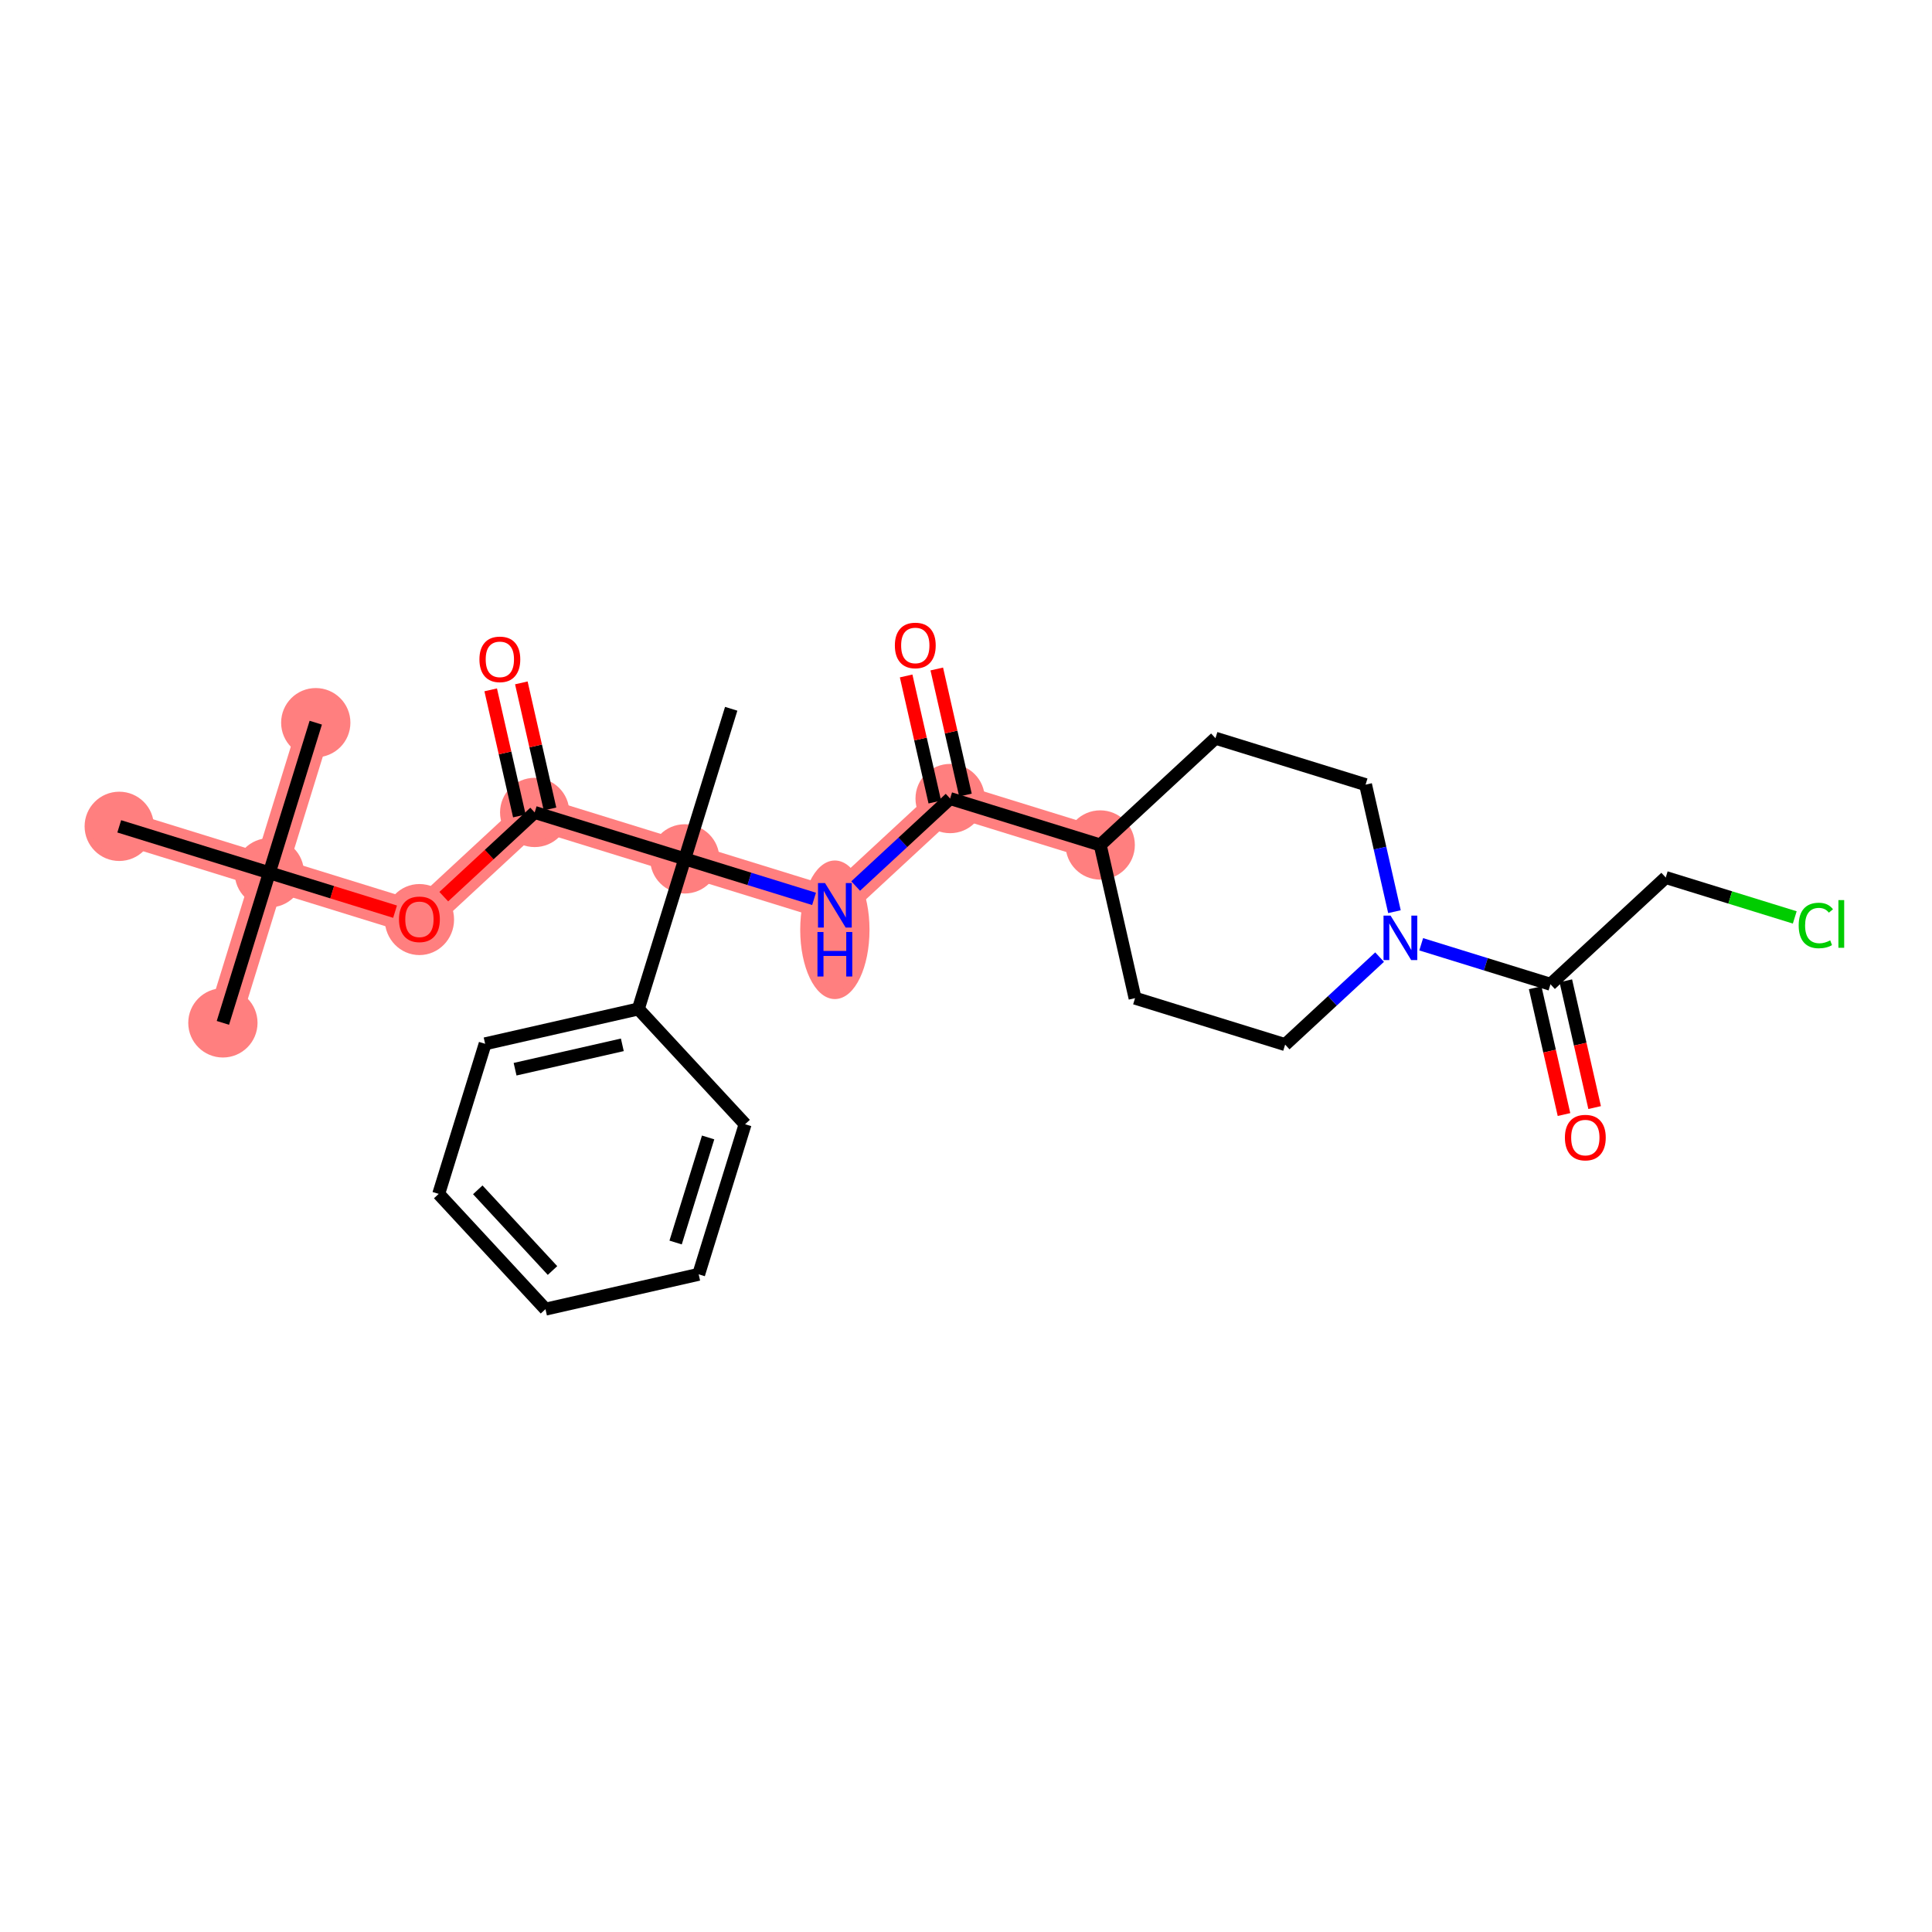 <?xml version='1.0' encoding='iso-8859-1'?>
<svg version='1.1' baseProfile='full'
              xmlns='http://www.w3.org/2000/svg'
                      xmlns:rdkit='http://www.rdkit.org/xml'
                      xmlns:xlink='http://www.w3.org/1999/xlink'
                  xml:space='preserve'
width='300px' height='300px' viewBox='0 0 300 300'>
<!-- END OF HEADER -->
<rect style='opacity:1.0;fill:#FFFFFF;stroke:none' width='300' height='300' x='0' y='0'> </rect>
<rect style='opacity:1.0;fill:#FFFFFF;stroke:none' width='300' height='300' x='0' y='0'> </rect>
<path d='M 34.611,158.831 L 41.822,135.524' style='fill:none;fill-rule:evenodd;stroke:#FF7F7F;stroke-width:5.2px;stroke-linecap:butt;stroke-linejoin:miter;stroke-opacity:1' />
<path d='M 41.822,135.524 L 49.032,112.218' style='fill:none;fill-rule:evenodd;stroke:#FF7F7F;stroke-width:5.2px;stroke-linecap:butt;stroke-linejoin:miter;stroke-opacity:1' />
<path d='M 41.822,135.524 L 18.516,128.314' style='fill:none;fill-rule:evenodd;stroke:#FF7F7F;stroke-width:5.2px;stroke-linecap:butt;stroke-linejoin:miter;stroke-opacity:1' />
<path d='M 41.822,135.524 L 65.128,142.735' style='fill:none;fill-rule:evenodd;stroke:#FF7F7F;stroke-width:5.2px;stroke-linecap:butt;stroke-linejoin:miter;stroke-opacity:1' />
<path d='M 65.128,142.735 L 83.025,126.156' style='fill:none;fill-rule:evenodd;stroke:#FF7F7F;stroke-width:5.2px;stroke-linecap:butt;stroke-linejoin:miter;stroke-opacity:1' />
<path d='M 83.025,126.156 L 106.331,133.366' style='fill:none;fill-rule:evenodd;stroke:#FF7F7F;stroke-width:5.2px;stroke-linecap:butt;stroke-linejoin:miter;stroke-opacity:1' />
<path d='M 106.331,133.366 L 129.637,140.576' style='fill:none;fill-rule:evenodd;stroke:#FF7F7F;stroke-width:5.2px;stroke-linecap:butt;stroke-linejoin:miter;stroke-opacity:1' />
<path d='M 129.637,140.576 L 147.535,123.998' style='fill:none;fill-rule:evenodd;stroke:#FF7F7F;stroke-width:5.2px;stroke-linecap:butt;stroke-linejoin:miter;stroke-opacity:1' />
<path d='M 147.535,123.998 L 170.841,131.208' style='fill:none;fill-rule:evenodd;stroke:#FF7F7F;stroke-width:5.2px;stroke-linecap:butt;stroke-linejoin:miter;stroke-opacity:1' />
<ellipse cx='34.611' cy='158.831' rx='4.879' ry='4.879'  style='fill:#FF7F7F;fill-rule:evenodd;stroke:#FF7F7F;stroke-width:1.0px;stroke-linecap:butt;stroke-linejoin:miter;stroke-opacity:1' />
<ellipse cx='41.822' cy='135.524' rx='4.879' ry='4.879'  style='fill:#FF7F7F;fill-rule:evenodd;stroke:#FF7F7F;stroke-width:1.0px;stroke-linecap:butt;stroke-linejoin:miter;stroke-opacity:1' />
<ellipse cx='49.032' cy='112.218' rx='4.879' ry='4.879'  style='fill:#FF7F7F;fill-rule:evenodd;stroke:#FF7F7F;stroke-width:1.0px;stroke-linecap:butt;stroke-linejoin:miter;stroke-opacity:1' />
<ellipse cx='18.516' cy='128.314' rx='4.879' ry='4.879'  style='fill:#FF7F7F;fill-rule:evenodd;stroke:#FF7F7F;stroke-width:1.0px;stroke-linecap:butt;stroke-linejoin:miter;stroke-opacity:1' />
<ellipse cx='65.128' cy='142.788' rx='4.879' ry='5.016'  style='fill:#FF7F7F;fill-rule:evenodd;stroke:#FF7F7F;stroke-width:1.0px;stroke-linecap:butt;stroke-linejoin:miter;stroke-opacity:1' />
<ellipse cx='83.025' cy='126.156' rx='4.879' ry='4.879'  style='fill:#FF7F7F;fill-rule:evenodd;stroke:#FF7F7F;stroke-width:1.0px;stroke-linecap:butt;stroke-linejoin:miter;stroke-opacity:1' />
<ellipse cx='106.331' cy='133.366' rx='4.879' ry='4.879'  style='fill:#FF7F7F;fill-rule:evenodd;stroke:#FF7F7F;stroke-width:1.0px;stroke-linecap:butt;stroke-linejoin:miter;stroke-opacity:1' />
<ellipse cx='129.637' cy='144.376' rx='4.879' ry='10.259'  style='fill:#FF7F7F;fill-rule:evenodd;stroke:#FF7F7F;stroke-width:1.0px;stroke-linecap:butt;stroke-linejoin:miter;stroke-opacity:1' />
<ellipse cx='147.535' cy='123.998' rx='4.879' ry='4.879'  style='fill:#FF7F7F;fill-rule:evenodd;stroke:#FF7F7F;stroke-width:1.0px;stroke-linecap:butt;stroke-linejoin:miter;stroke-opacity:1' />
<ellipse cx='170.841' cy='131.208' rx='4.879' ry='4.879'  style='fill:#FF7F7F;fill-rule:evenodd;stroke:#FF7F7F;stroke-width:1.0px;stroke-linecap:butt;stroke-linejoin:miter;stroke-opacity:1' />
<path class='bond-0 atom-0 atom-1' d='M 34.611,158.831 L 41.822,135.524' style='fill:none;fill-rule:evenodd;stroke:#000000;stroke-width:2.0px;stroke-linecap:butt;stroke-linejoin:miter;stroke-opacity:1' />
<path class='bond-1 atom-1 atom-2' d='M 41.822,135.524 L 49.032,112.218' style='fill:none;fill-rule:evenodd;stroke:#000000;stroke-width:2.0px;stroke-linecap:butt;stroke-linejoin:miter;stroke-opacity:1' />
<path class='bond-2 atom-1 atom-3' d='M 41.822,135.524 L 18.516,128.314' style='fill:none;fill-rule:evenodd;stroke:#000000;stroke-width:2.0px;stroke-linecap:butt;stroke-linejoin:miter;stroke-opacity:1' />
<path class='bond-3 atom-1 atom-4' d='M 41.822,135.524 L 51.584,138.545' style='fill:none;fill-rule:evenodd;stroke:#000000;stroke-width:2.0px;stroke-linecap:butt;stroke-linejoin:miter;stroke-opacity:1' />
<path class='bond-3 atom-1 atom-4' d='M 51.584,138.545 L 61.346,141.565' style='fill:none;fill-rule:evenodd;stroke:#FF0000;stroke-width:2.0px;stroke-linecap:butt;stroke-linejoin:miter;stroke-opacity:1' />
<path class='bond-4 atom-4 atom-5' d='M 68.909,139.232 L 75.967,132.694' style='fill:none;fill-rule:evenodd;stroke:#FF0000;stroke-width:2.0px;stroke-linecap:butt;stroke-linejoin:miter;stroke-opacity:1' />
<path class='bond-4 atom-4 atom-5' d='M 75.967,132.694 L 83.025,126.156' style='fill:none;fill-rule:evenodd;stroke:#000000;stroke-width:2.0px;stroke-linecap:butt;stroke-linejoin:miter;stroke-opacity:1' />
<path class='bond-5 atom-5 atom-6' d='M 85.404,125.615 L 83.178,115.826' style='fill:none;fill-rule:evenodd;stroke:#000000;stroke-width:2.0px;stroke-linecap:butt;stroke-linejoin:miter;stroke-opacity:1' />
<path class='bond-5 atom-5 atom-6' d='M 83.178,115.826 L 80.953,106.037' style='fill:none;fill-rule:evenodd;stroke:#FF0000;stroke-width:2.0px;stroke-linecap:butt;stroke-linejoin:miter;stroke-opacity:1' />
<path class='bond-5 atom-5 atom-6' d='M 80.646,126.697 L 78.421,116.908' style='fill:none;fill-rule:evenodd;stroke:#000000;stroke-width:2.0px;stroke-linecap:butt;stroke-linejoin:miter;stroke-opacity:1' />
<path class='bond-5 atom-5 atom-6' d='M 78.421,116.908 L 76.195,107.119' style='fill:none;fill-rule:evenodd;stroke:#FF0000;stroke-width:2.0px;stroke-linecap:butt;stroke-linejoin:miter;stroke-opacity:1' />
<path class='bond-6 atom-5 atom-7' d='M 83.025,126.156 L 106.331,133.366' style='fill:none;fill-rule:evenodd;stroke:#000000;stroke-width:2.0px;stroke-linecap:butt;stroke-linejoin:miter;stroke-opacity:1' />
<path class='bond-7 atom-7 atom-8' d='M 106.331,133.366 L 113.541,110.06' style='fill:none;fill-rule:evenodd;stroke:#000000;stroke-width:2.0px;stroke-linecap:butt;stroke-linejoin:miter;stroke-opacity:1' />
<path class='bond-8 atom-7 atom-9' d='M 106.331,133.366 L 116.369,136.472' style='fill:none;fill-rule:evenodd;stroke:#000000;stroke-width:2.0px;stroke-linecap:butt;stroke-linejoin:miter;stroke-opacity:1' />
<path class='bond-8 atom-7 atom-9' d='M 116.369,136.472 L 126.407,139.577' style='fill:none;fill-rule:evenodd;stroke:#0000FF;stroke-width:2.0px;stroke-linecap:butt;stroke-linejoin:miter;stroke-opacity:1' />
<path class='bond-21 atom-7 atom-22' d='M 106.331,133.366 L 99.121,156.672' style='fill:none;fill-rule:evenodd;stroke:#000000;stroke-width:2.0px;stroke-linecap:butt;stroke-linejoin:miter;stroke-opacity:1' />
<path class='bond-9 atom-9 atom-10' d='M 132.867,137.584 L 140.201,130.791' style='fill:none;fill-rule:evenodd;stroke:#0000FF;stroke-width:2.0px;stroke-linecap:butt;stroke-linejoin:miter;stroke-opacity:1' />
<path class='bond-9 atom-9 atom-10' d='M 140.201,130.791 L 147.535,123.998' style='fill:none;fill-rule:evenodd;stroke:#000000;stroke-width:2.0px;stroke-linecap:butt;stroke-linejoin:miter;stroke-opacity:1' />
<path class='bond-10 atom-10 atom-11' d='M 149.914,123.457 L 147.688,113.668' style='fill:none;fill-rule:evenodd;stroke:#000000;stroke-width:2.0px;stroke-linecap:butt;stroke-linejoin:miter;stroke-opacity:1' />
<path class='bond-10 atom-10 atom-11' d='M 147.688,113.668 L 145.462,103.879' style='fill:none;fill-rule:evenodd;stroke:#FF0000;stroke-width:2.0px;stroke-linecap:butt;stroke-linejoin:miter;stroke-opacity:1' />
<path class='bond-10 atom-10 atom-11' d='M 145.156,124.539 L 142.93,114.75' style='fill:none;fill-rule:evenodd;stroke:#000000;stroke-width:2.0px;stroke-linecap:butt;stroke-linejoin:miter;stroke-opacity:1' />
<path class='bond-10 atom-10 atom-11' d='M 142.93,114.75 L 140.704,104.961' style='fill:none;fill-rule:evenodd;stroke:#FF0000;stroke-width:2.0px;stroke-linecap:butt;stroke-linejoin:miter;stroke-opacity:1' />
<path class='bond-11 atom-10 atom-12' d='M 147.535,123.998 L 170.841,131.208' style='fill:none;fill-rule:evenodd;stroke:#000000;stroke-width:2.0px;stroke-linecap:butt;stroke-linejoin:miter;stroke-opacity:1' />
<path class='bond-12 atom-12 atom-13' d='M 170.841,131.208 L 188.738,114.629' style='fill:none;fill-rule:evenodd;stroke:#000000;stroke-width:2.0px;stroke-linecap:butt;stroke-linejoin:miter;stroke-opacity:1' />
<path class='bond-27 atom-21 atom-12' d='M 176.25,154.997 L 170.841,131.208' style='fill:none;fill-rule:evenodd;stroke:#000000;stroke-width:2.0px;stroke-linecap:butt;stroke-linejoin:miter;stroke-opacity:1' />
<path class='bond-13 atom-13 atom-14' d='M 188.738,114.629 L 212.044,121.839' style='fill:none;fill-rule:evenodd;stroke:#000000;stroke-width:2.0px;stroke-linecap:butt;stroke-linejoin:miter;stroke-opacity:1' />
<path class='bond-14 atom-14 atom-15' d='M 212.044,121.839 L 214.287,131.702' style='fill:none;fill-rule:evenodd;stroke:#000000;stroke-width:2.0px;stroke-linecap:butt;stroke-linejoin:miter;stroke-opacity:1' />
<path class='bond-14 atom-14 atom-15' d='M 214.287,131.702 L 216.529,141.564' style='fill:none;fill-rule:evenodd;stroke:#0000FF;stroke-width:2.0px;stroke-linecap:butt;stroke-linejoin:miter;stroke-opacity:1' />
<path class='bond-15 atom-15 atom-16' d='M 220.683,146.627 L 230.721,149.733' style='fill:none;fill-rule:evenodd;stroke:#0000FF;stroke-width:2.0px;stroke-linecap:butt;stroke-linejoin:miter;stroke-opacity:1' />
<path class='bond-15 atom-15 atom-16' d='M 230.721,149.733 L 240.759,152.838' style='fill:none;fill-rule:evenodd;stroke:#000000;stroke-width:2.0px;stroke-linecap:butt;stroke-linejoin:miter;stroke-opacity:1' />
<path class='bond-19 atom-15 atom-20' d='M 214.223,148.62 L 206.889,155.414' style='fill:none;fill-rule:evenodd;stroke:#0000FF;stroke-width:2.0px;stroke-linecap:butt;stroke-linejoin:miter;stroke-opacity:1' />
<path class='bond-19 atom-15 atom-20' d='M 206.889,155.414 L 199.556,162.207' style='fill:none;fill-rule:evenodd;stroke:#000000;stroke-width:2.0px;stroke-linecap:butt;stroke-linejoin:miter;stroke-opacity:1' />
<path class='bond-16 atom-16 atom-17' d='M 238.38,153.379 L 240.618,163.222' style='fill:none;fill-rule:evenodd;stroke:#000000;stroke-width:2.0px;stroke-linecap:butt;stroke-linejoin:miter;stroke-opacity:1' />
<path class='bond-16 atom-16 atom-17' d='M 240.618,163.222 L 242.856,173.065' style='fill:none;fill-rule:evenodd;stroke:#FF0000;stroke-width:2.0px;stroke-linecap:butt;stroke-linejoin:miter;stroke-opacity:1' />
<path class='bond-16 atom-16 atom-17' d='M 243.138,152.297 L 245.376,162.14' style='fill:none;fill-rule:evenodd;stroke:#000000;stroke-width:2.0px;stroke-linecap:butt;stroke-linejoin:miter;stroke-opacity:1' />
<path class='bond-16 atom-16 atom-17' d='M 245.376,162.14 L 247.614,171.983' style='fill:none;fill-rule:evenodd;stroke:#FF0000;stroke-width:2.0px;stroke-linecap:butt;stroke-linejoin:miter;stroke-opacity:1' />
<path class='bond-17 atom-16 atom-18' d='M 240.759,152.838 L 258.656,136.26' style='fill:none;fill-rule:evenodd;stroke:#000000;stroke-width:2.0px;stroke-linecap:butt;stroke-linejoin:miter;stroke-opacity:1' />
<path class='bond-18 atom-18 atom-19' d='M 258.656,136.26 L 268.673,139.358' style='fill:none;fill-rule:evenodd;stroke:#000000;stroke-width:2.0px;stroke-linecap:butt;stroke-linejoin:miter;stroke-opacity:1' />
<path class='bond-18 atom-18 atom-19' d='M 268.673,139.358 L 278.689,142.457' style='fill:none;fill-rule:evenodd;stroke:#00CC00;stroke-width:2.0px;stroke-linecap:butt;stroke-linejoin:miter;stroke-opacity:1' />
<path class='bond-20 atom-20 atom-21' d='M 199.556,162.207 L 176.25,154.997' style='fill:none;fill-rule:evenodd;stroke:#000000;stroke-width:2.0px;stroke-linecap:butt;stroke-linejoin:miter;stroke-opacity:1' />
<path class='bond-22 atom-22 atom-23' d='M 99.121,156.672 L 75.332,162.081' style='fill:none;fill-rule:evenodd;stroke:#000000;stroke-width:2.0px;stroke-linecap:butt;stroke-linejoin:miter;stroke-opacity:1' />
<path class='bond-22 atom-22 atom-23' d='M 96.635,162.241 L 79.982,166.028' style='fill:none;fill-rule:evenodd;stroke:#000000;stroke-width:2.0px;stroke-linecap:butt;stroke-linejoin:miter;stroke-opacity:1' />
<path class='bond-28 atom-27 atom-22' d='M 115.7,174.57 L 99.121,156.672' style='fill:none;fill-rule:evenodd;stroke:#000000;stroke-width:2.0px;stroke-linecap:butt;stroke-linejoin:miter;stroke-opacity:1' />
<path class='bond-23 atom-23 atom-24' d='M 75.332,162.081 L 68.122,185.387' style='fill:none;fill-rule:evenodd;stroke:#000000;stroke-width:2.0px;stroke-linecap:butt;stroke-linejoin:miter;stroke-opacity:1' />
<path class='bond-24 atom-24 atom-25' d='M 68.122,185.387 L 84.701,203.285' style='fill:none;fill-rule:evenodd;stroke:#000000;stroke-width:2.0px;stroke-linecap:butt;stroke-linejoin:miter;stroke-opacity:1' />
<path class='bond-24 atom-24 atom-25' d='M 74.188,184.756 L 85.793,197.284' style='fill:none;fill-rule:evenodd;stroke:#000000;stroke-width:2.0px;stroke-linecap:butt;stroke-linejoin:miter;stroke-opacity:1' />
<path class='bond-25 atom-25 atom-26' d='M 84.701,203.285 L 108.49,197.876' style='fill:none;fill-rule:evenodd;stroke:#000000;stroke-width:2.0px;stroke-linecap:butt;stroke-linejoin:miter;stroke-opacity:1' />
<path class='bond-26 atom-26 atom-27' d='M 108.49,197.876 L 115.7,174.57' style='fill:none;fill-rule:evenodd;stroke:#000000;stroke-width:2.0px;stroke-linecap:butt;stroke-linejoin:miter;stroke-opacity:1' />
<path class='bond-26 atom-26 atom-27' d='M 104.91,192.938 L 109.957,176.623' style='fill:none;fill-rule:evenodd;stroke:#000000;stroke-width:2.0px;stroke-linecap:butt;stroke-linejoin:miter;stroke-opacity:1' />
<path  class='atom-4' d='M 61.956 142.754
Q 61.956 141.095, 62.776 140.168
Q 63.596 139.241, 65.128 139.241
Q 66.66 139.241, 67.48 140.168
Q 68.299 141.095, 68.299 142.754
Q 68.299 144.433, 67.47 145.389
Q 66.64 146.335, 65.128 146.335
Q 63.605 146.335, 62.776 145.389
Q 61.956 144.442, 61.956 142.754
M 65.128 145.555
Q 66.182 145.555, 66.748 144.852
Q 67.323 144.14, 67.323 142.754
Q 67.323 141.398, 66.748 140.715
Q 66.182 140.022, 65.128 140.022
Q 64.074 140.022, 63.498 140.705
Q 62.932 141.388, 62.932 142.754
Q 62.932 144.15, 63.498 144.852
Q 64.074 145.555, 65.128 145.555
' fill='#FF0000'/>
<path  class='atom-6' d='M 74.445 102.387
Q 74.445 100.728, 75.264 99.801
Q 76.084 98.874, 77.616 98.874
Q 79.148 98.874, 79.968 99.801
Q 80.788 100.728, 80.788 102.387
Q 80.788 104.065, 79.958 105.021
Q 79.129 105.968, 77.616 105.968
Q 76.094 105.968, 75.264 105.021
Q 74.445 104.075, 74.445 102.387
M 77.616 105.187
Q 78.67 105.187, 79.236 104.485
Q 79.812 103.772, 79.812 102.387
Q 79.812 101.03, 79.236 100.347
Q 78.67 99.654, 77.616 99.654
Q 76.562 99.654, 75.987 100.337
Q 75.421 101.021, 75.421 102.387
Q 75.421 103.782, 75.987 104.485
Q 76.562 105.187, 77.616 105.187
' fill='#FF0000'/>
<path  class='atom-9' d='M 128.11 137.122
L 130.374 140.781
Q 130.599 141.142, 130.96 141.796
Q 131.321 142.45, 131.34 142.489
L 131.34 137.122
L 132.258 137.122
L 132.258 144.031
L 131.311 144.031
L 128.881 140.03
Q 128.598 139.561, 128.296 139.025
Q 128.003 138.488, 127.915 138.322
L 127.915 144.031
L 127.017 144.031
L 127.017 137.122
L 128.11 137.122
' fill='#0000FF'/>
<path  class='atom-9' d='M 126.934 144.722
L 127.871 144.722
L 127.871 147.659
L 131.404 147.659
L 131.404 144.722
L 132.34 144.722
L 132.34 151.631
L 131.404 151.631
L 131.404 148.44
L 127.871 148.44
L 127.871 151.631
L 126.934 151.631
L 126.934 144.722
' fill='#0000FF'/>
<path  class='atom-11' d='M 138.954 100.228
Q 138.954 98.57, 139.774 97.642
Q 140.594 96.715, 142.126 96.715
Q 143.658 96.715, 144.478 97.642
Q 145.297 98.57, 145.297 100.228
Q 145.297 101.907, 144.468 102.863
Q 143.638 103.81, 142.126 103.81
Q 140.603 103.81, 139.774 102.863
Q 138.954 101.917, 138.954 100.228
M 142.126 103.029
Q 143.18 103.029, 143.746 102.326
Q 144.321 101.614, 144.321 100.228
Q 144.321 98.872, 143.746 98.189
Q 143.18 97.496, 142.126 97.496
Q 141.072 97.496, 140.496 98.179
Q 139.93 98.862, 139.93 100.228
Q 139.93 101.624, 140.496 102.326
Q 141.072 103.029, 142.126 103.029
' fill='#FF0000'/>
<path  class='atom-15' d='M 215.926 142.174
L 218.19 145.833
Q 218.414 146.194, 218.775 146.848
Q 219.136 147.502, 219.156 147.541
L 219.156 142.174
L 220.073 142.174
L 220.073 149.083
L 219.127 149.083
L 216.697 145.082
Q 216.414 144.613, 216.111 144.077
Q 215.819 143.54, 215.731 143.374
L 215.731 149.083
L 214.833 149.083
L 214.833 142.174
L 215.926 142.174
' fill='#0000FF'/>
<path  class='atom-17' d='M 242.997 176.647
Q 242.997 174.988, 243.816 174.061
Q 244.636 173.134, 246.168 173.134
Q 247.7 173.134, 248.52 174.061
Q 249.34 174.988, 249.34 176.647
Q 249.34 178.325, 248.51 179.281
Q 247.681 180.228, 246.168 180.228
Q 244.646 180.228, 243.816 179.281
Q 242.997 178.335, 242.997 176.647
M 246.168 179.447
Q 247.222 179.447, 247.788 178.745
Q 248.364 178.032, 248.364 176.647
Q 248.364 175.29, 247.788 174.607
Q 247.222 173.914, 246.168 173.914
Q 245.114 173.914, 244.538 174.597
Q 243.972 175.281, 243.972 176.647
Q 243.972 178.042, 244.538 178.745
Q 245.114 179.447, 246.168 179.447
' fill='#FF0000'/>
<path  class='atom-19' d='M 279.299 143.709
Q 279.299 141.992, 280.099 141.094
Q 280.909 140.186, 282.441 140.186
Q 283.865 140.186, 284.627 141.191
L 283.983 141.718
Q 283.426 140.986, 282.441 140.986
Q 281.397 140.986, 280.84 141.689
Q 280.294 142.382, 280.294 143.709
Q 280.294 145.075, 280.86 145.778
Q 281.436 146.48, 282.548 146.48
Q 283.309 146.48, 284.197 146.022
L 284.471 146.754
Q 284.109 146.988, 283.563 147.124
Q 283.017 147.261, 282.411 147.261
Q 280.909 147.261, 280.099 146.344
Q 279.299 145.426, 279.299 143.709
' fill='#00CC00'/>
<path  class='atom-19' d='M 285.466 139.767
L 286.364 139.767
L 286.364 147.173
L 285.466 147.173
L 285.466 139.767
' fill='#00CC00'/>
</svg>
